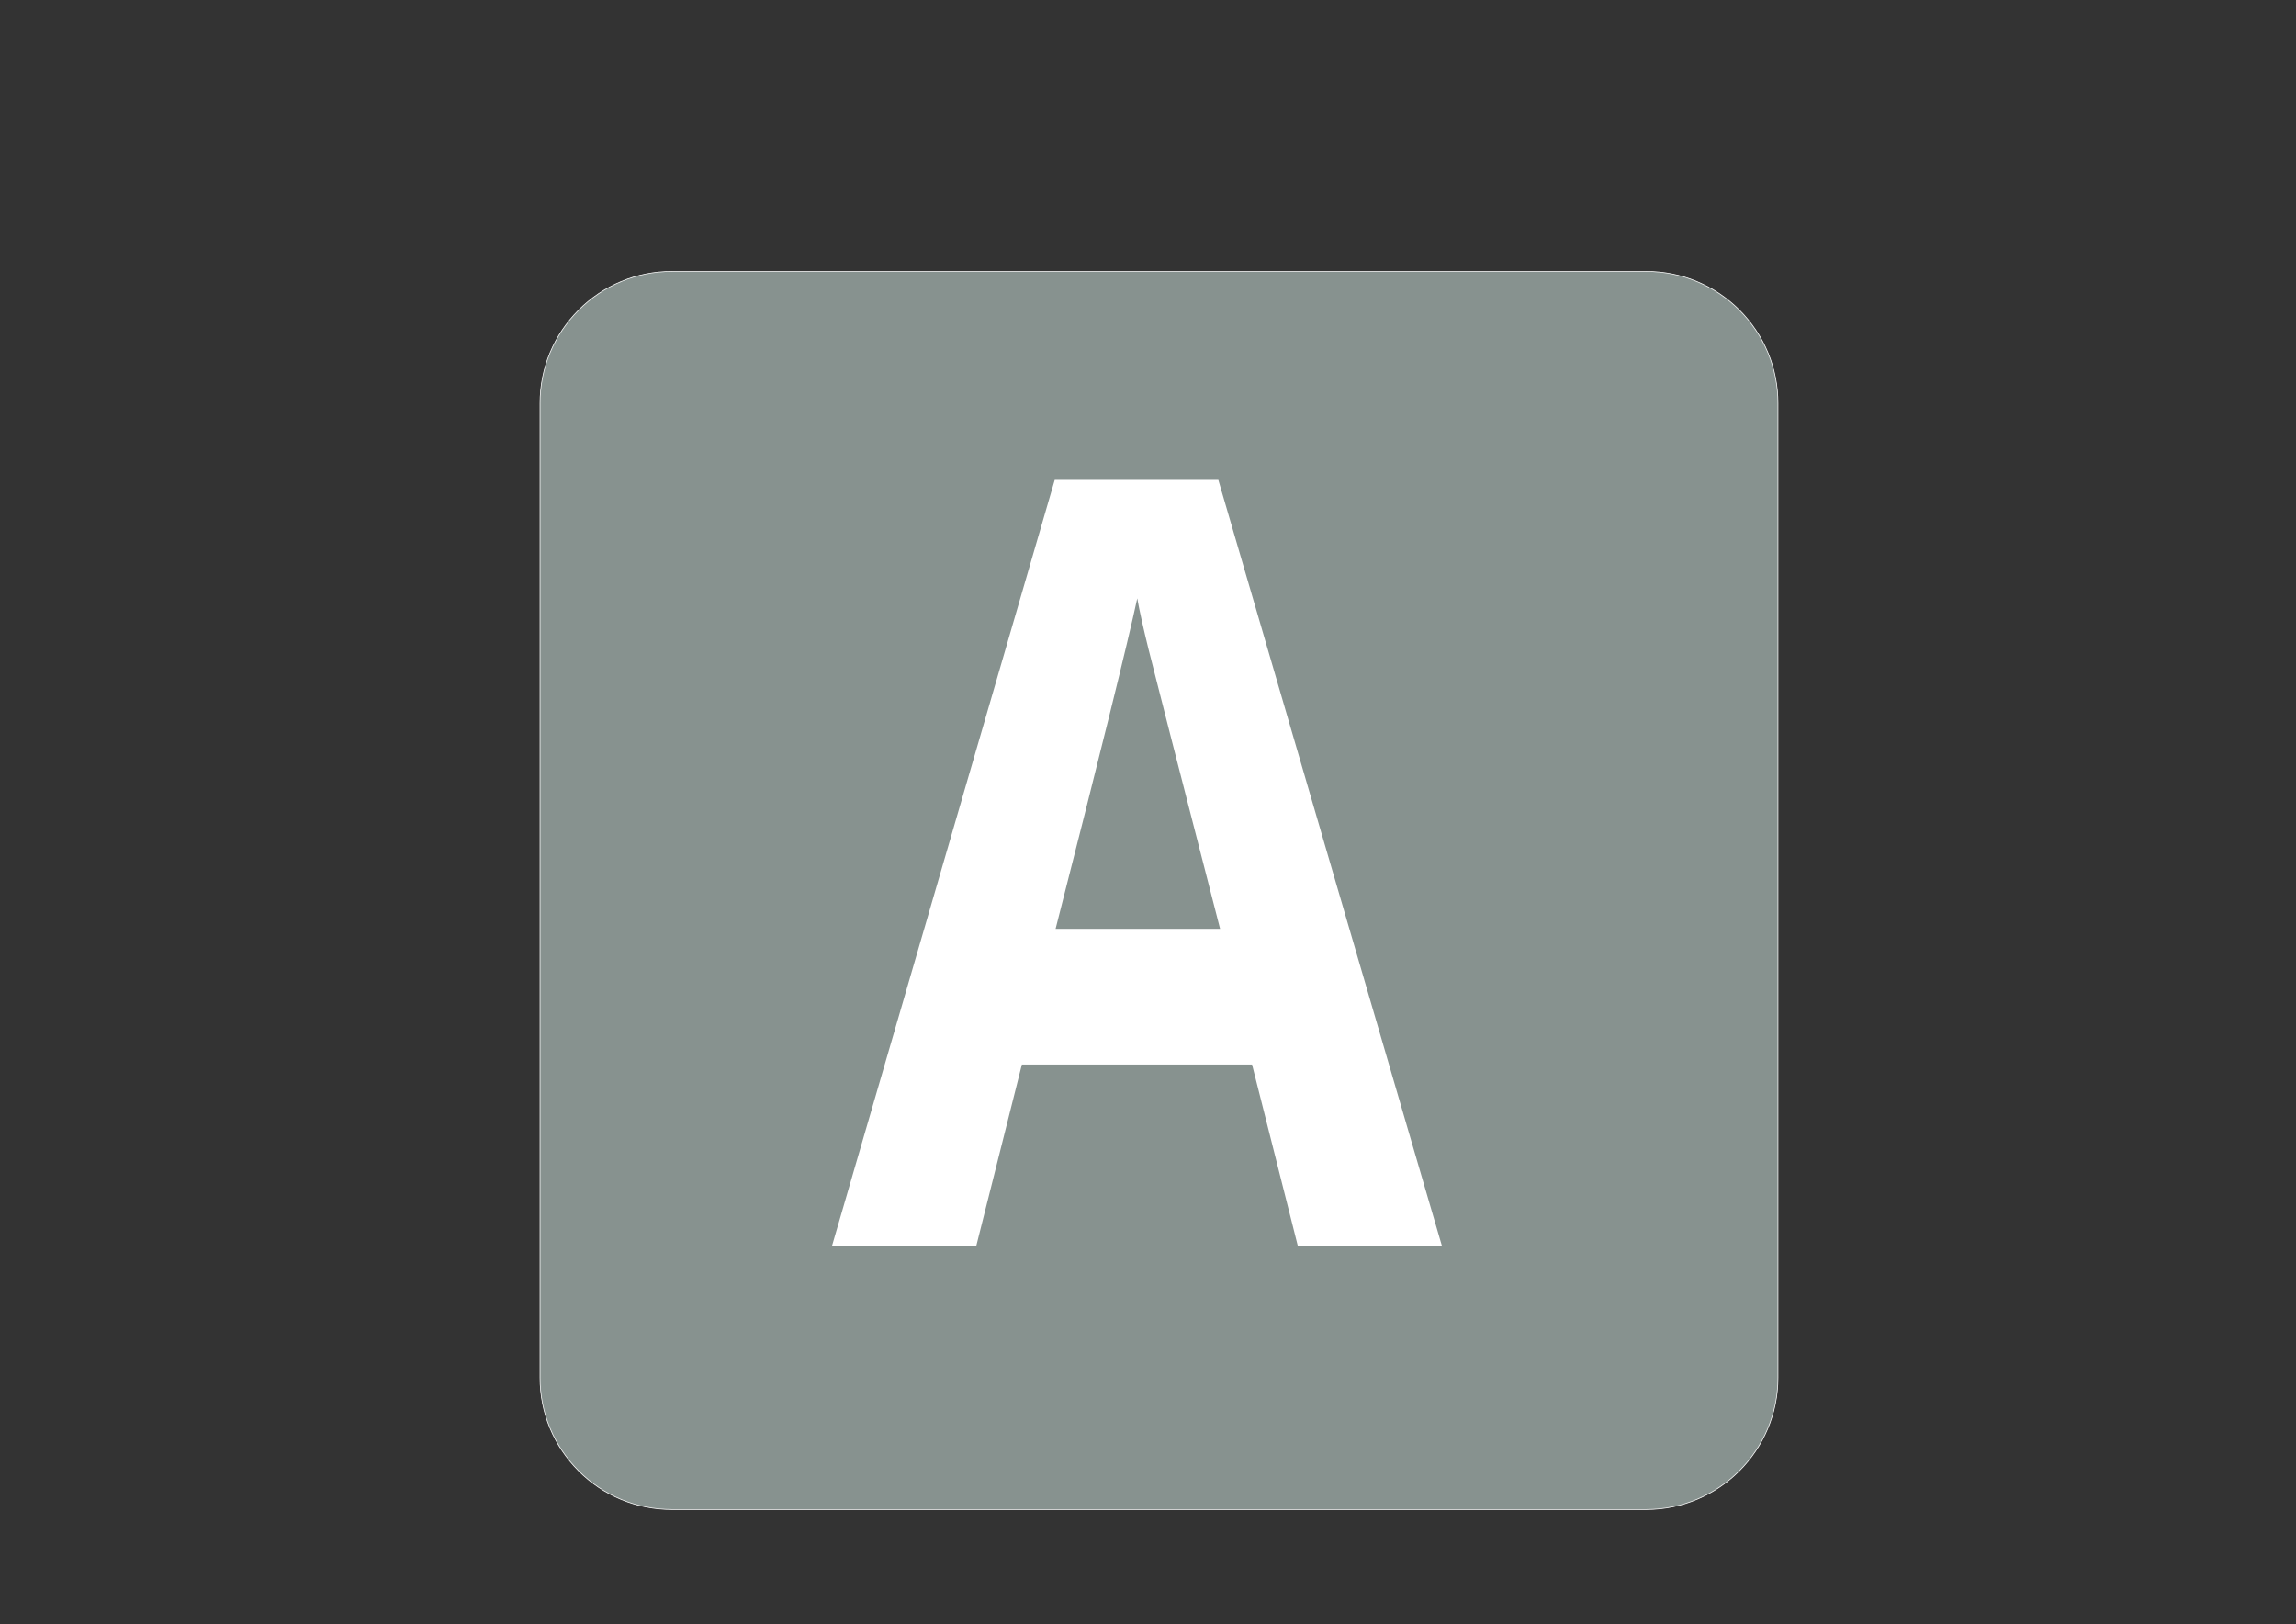 <?xml version="1.0" encoding="UTF-8"?>
<!DOCTYPE svg PUBLIC "-//W3C//DTD SVG 1.0//EN" "http://www.w3.org/TR/2001/REC-SVG-20010904/DTD/svg10.dtd">
<!-- Creator: CorelDRAW X7 -->
<svg xmlns="http://www.w3.org/2000/svg" xml:space="preserve" width="1189mm" height="841mm" version="1.0" style="shape-rendering:geometricPrecision; text-rendering:geometricPrecision; image-rendering:optimizeQuality; fill-rule:evenodd; clip-rule:evenodd"
viewBox="0 0 118900 84100"
 xmlns:xlink="http://www.w3.org/1999/xlink">
 <rect x="0" y="0" width="118900" height="84100" fill="#333333" stroke="none"/>
 <defs>
  <style type="text/css">
   <![CDATA[
    .str0 {stroke:white;stroke-width:35.28}
    .fil1 {fill:none;fill-rule:nonzero}
    .fil0 {fill:#87928F;fill-rule:nonzero}
    .fil2 {fill:white;fill-rule:nonzero}
   ]]>
  </style>
 </defs>
 <g id="Layer_x0020_1">
  <g id="_2475060736288">
   <path class="fil0" d="M34796 78158l50458 0c3761,0 6819,-3058 6819,-6822l0 -50455c0,-1827 -709,-3534 -1997,-4829 -1287,-1284 -3005,-2000 -4822,-2000l-50458 0c-1827,0 -3542,716 -4829,2000 -1288,1295 -2001,3002 -2001,4829l0 50455c0,1820 713,3534 2001,4826 1287,1287 3002,1996 4829,1996z"/>
   <path class="fil1 str0" d="M34796 78158l50458 0c3761,0 6819,-3058 6819,-6822l0 -50455c0,-1827 -709,-3534 -1997,-4829 -1287,-1284 -3005,-2000 -4822,-2000l-50458 0c-1827,0 -3542,716 -4829,2000 -1288,1295 -2001,3002 -2001,4829l0 50455c0,1820 713,3534 2001,4826 1287,1287 3002,1996 4829,1996z"/>
   <path class="fil2" d="M67213 64528l-2374 -9408 -11921 0 -2366 9408 -7472 0 11540 -39679 8472 0 11585 39679 -7464 0zm-4030 -16436c-2190,-8523 -3427,-13347 -3702,-14463 -274,-1116 -473,-2001 -587,-2647 -496,2306 -1908,8006 -4229,17110l8518 0z"/>
  </g>
 </g>
</svg>
